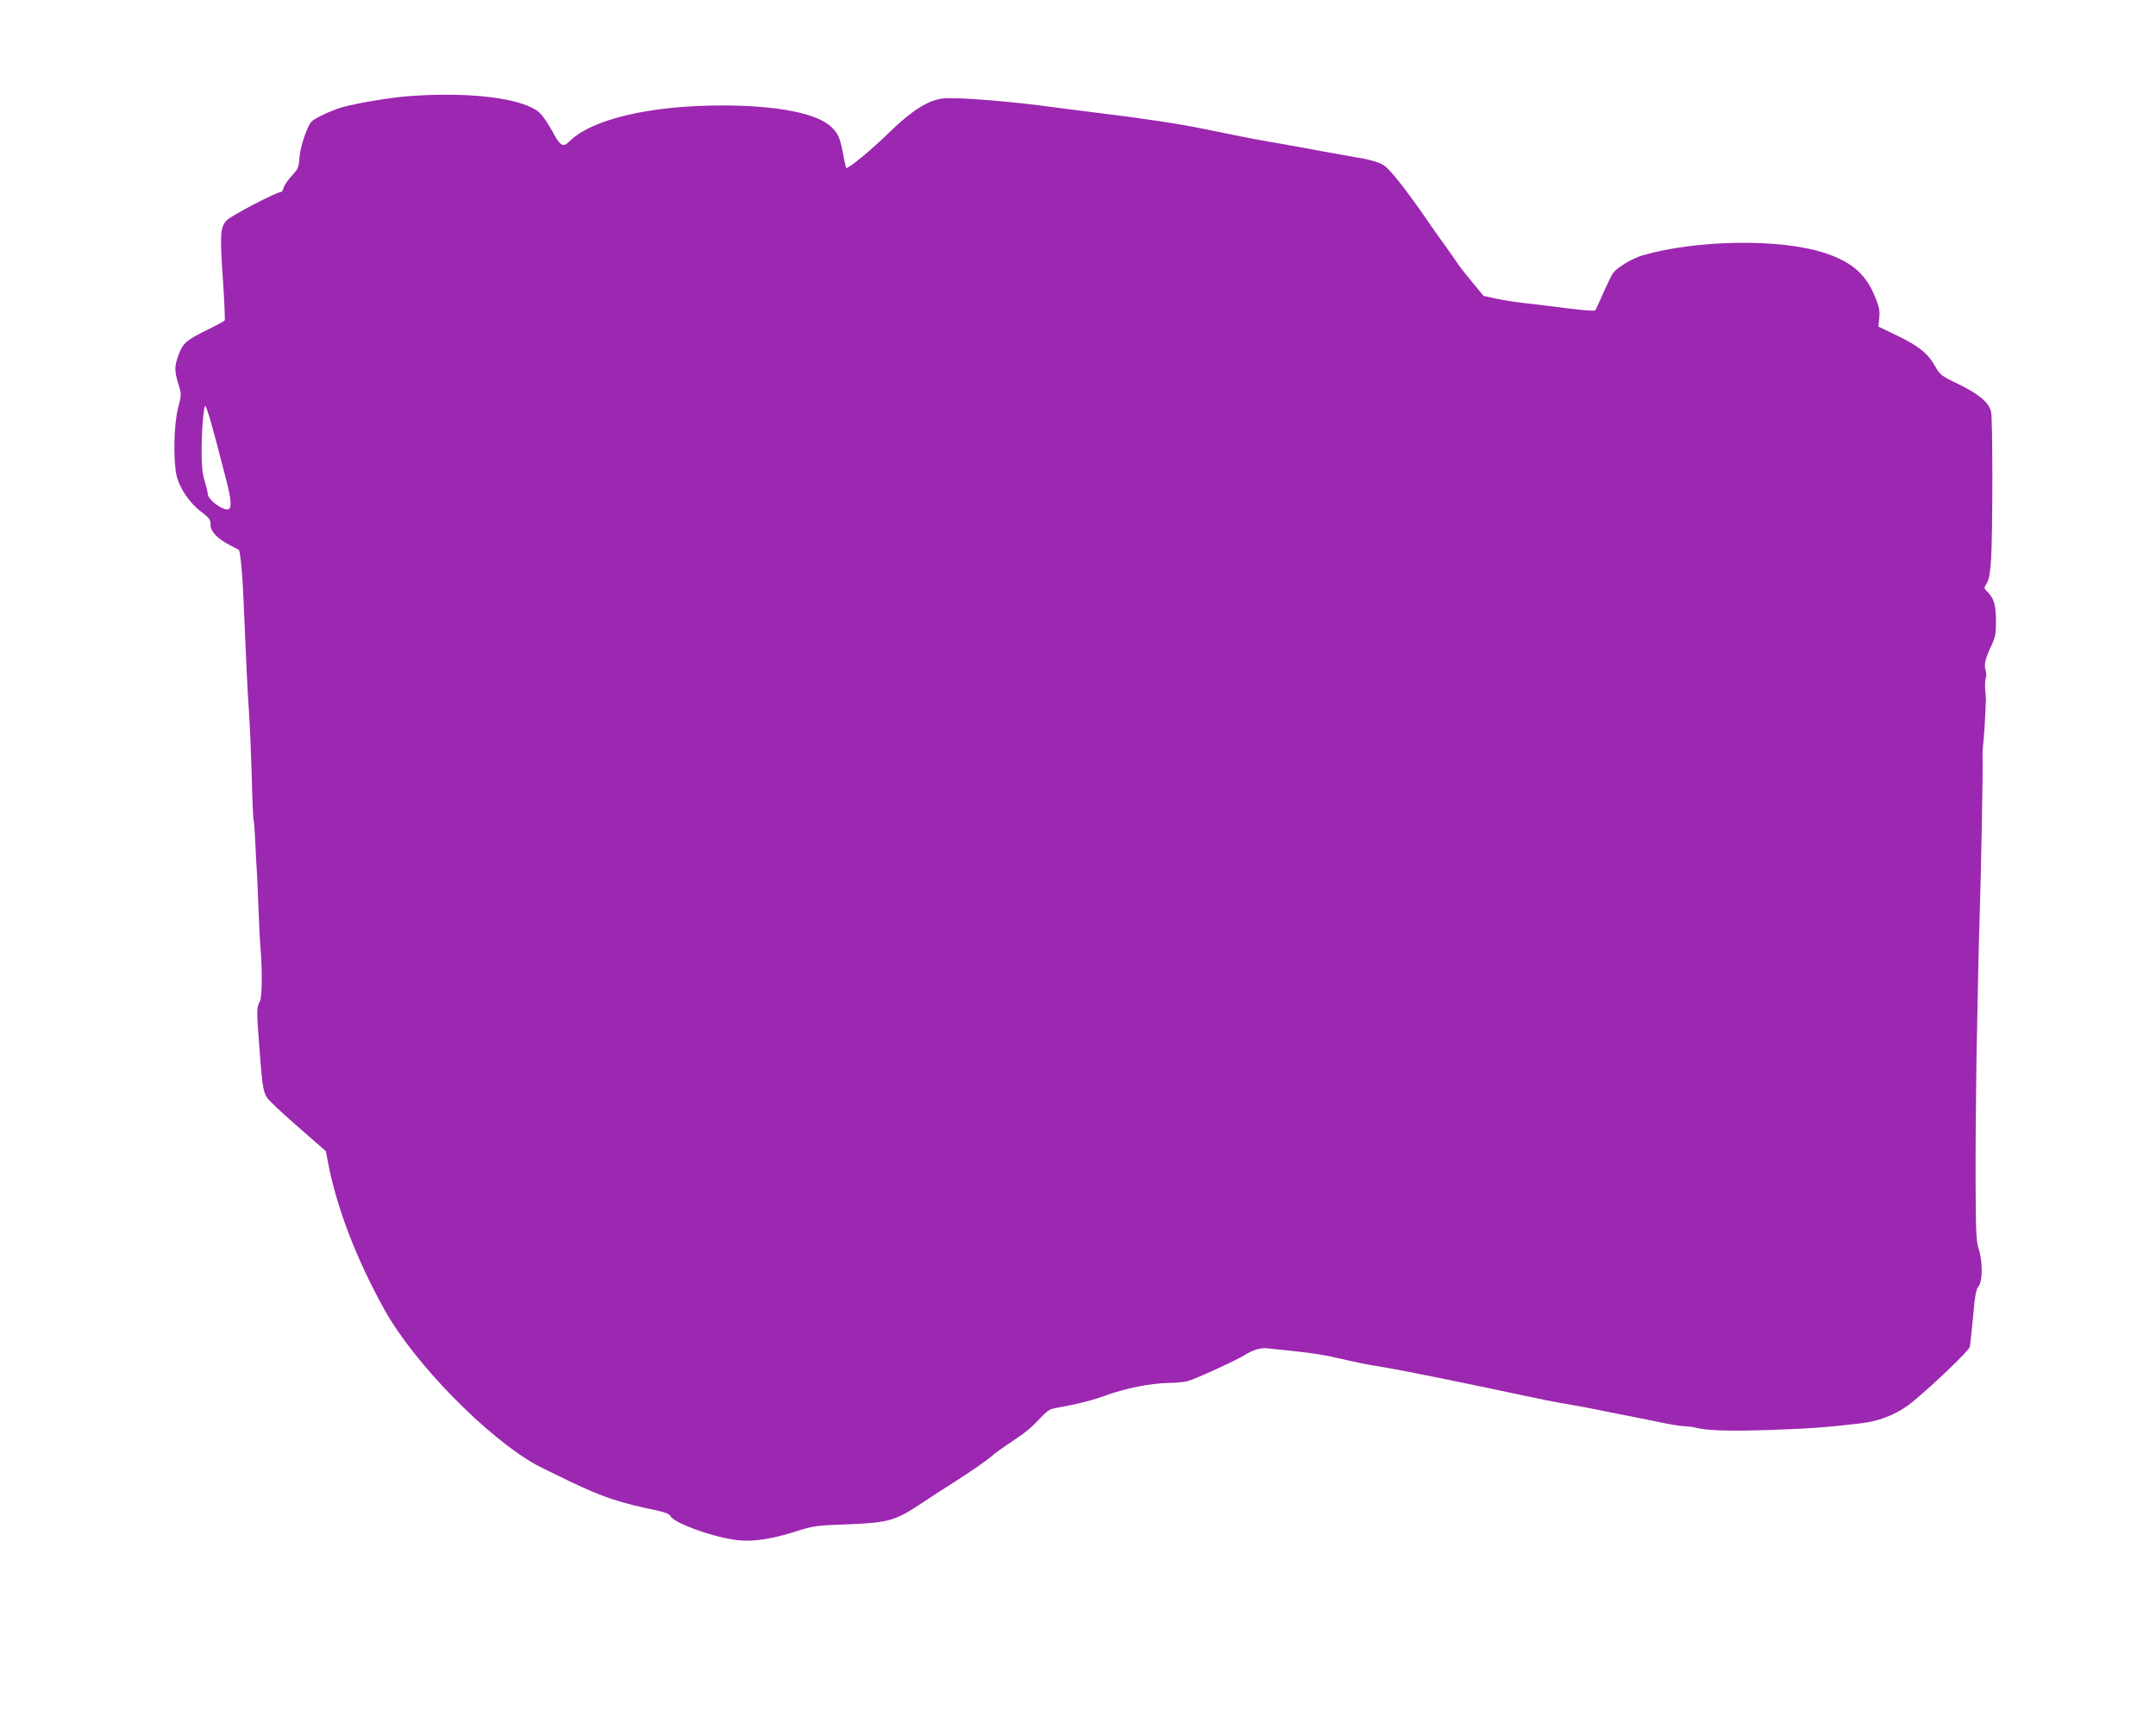<?xml version="1.0" standalone="no"?>
<!DOCTYPE svg PUBLIC "-//W3C//DTD SVG 20010904//EN"
 "http://www.w3.org/TR/2001/REC-SVG-20010904/DTD/svg10.dtd">
<svg version="1.0" xmlns="http://www.w3.org/2000/svg"
 width="1280pt" height="1023pt" viewBox="0 0 1280 1023"
 preserveAspectRatio="xMidYMid meet">
<g transform="translate(0,1023) scale(0.1,-0.1)"
fill="#9c27b0" stroke="none">
<path d="M2425 9659 c-113 -9 -299 -40 -395 -66 -30 -9 -85 -30 -121 -49 -66
-33 -66 -33 -97 -111 -18 -47 -32 -103 -34 -140 -4 -56 -8 -66 -46 -107 -23
-25 -44 -56 -48 -70 -3 -14 -10 -26 -16 -26 -27 0 -297 -141 -322 -168 -39
-42 -41 -82 -22 -361 8 -123 13 -228 10 -233 -3 -5 -51 -31 -107 -58 -121 -60
-141 -77 -167 -147 -25 -67 -25 -95 -1 -173 19 -61 19 -62 -2 -143 -25 -98
-29 -309 -9 -399 17 -76 78 -165 147 -217 48 -36 55 -46 55 -76 0 -41 40 -83
115 -122 28 -14 51 -27 53 -28 8 -7 22 -145 27 -280 16 -383 25 -570 34 -695
5 -74 12 -245 16 -380 3 -134 8 -247 11 -251 2 -4 6 -56 9 -116 2 -59 7 -137
9 -173 3 -36 7 -135 10 -220 3 -85 8 -188 11 -228 13 -145 12 -316 -3 -339
-18 -29 -19 -61 -4 -248 23 -303 23 -301 79 -356 26 -27 109 -102 183 -166
l135 -118 12 -65 c52 -273 171 -581 339 -882 176 -314 604 -751 897 -915 12
-7 101 -50 197 -97 198 -95 294 -127 533 -177 37 -8 62 -19 68 -31 23 -43 268
-130 405 -143 90 -9 197 8 337 52 107 34 121 36 312 43 238 9 283 22 435 124
52 35 136 89 185 120 110 70 212 140 245 171 14 12 63 47 110 78 84 56 113 80
179 151 19 20 44 39 55 41 12 3 68 14 126 25 58 12 146 36 195 55 113 42 266
72 368 74 43 0 96 5 118 11 45 12 286 122 339 155 50 31 95 44 132 40 18 -2
83 -9 143 -15 136 -14 202 -25 330 -55 55 -13 120 -26 145 -30 47 -7 158 -27
250 -45 30 -7 100 -20 155 -31 55 -11 186 -38 290 -60 329 -70 428 -90 485
-98 30 -5 100 -18 155 -29 55 -11 136 -28 180 -36 44 -9 132 -26 195 -39 63
-14 132 -25 154 -25 21 -1 46 -4 55 -6 64 -20 204 -24 448 -16 247 9 334 15
545 40 116 14 222 59 309 132 132 110 329 300 334 322 2 11 11 92 19 179 11
126 18 162 32 179 25 27 26 152 1 223 -14 43 -17 100 -18 395 -1 190 2 514 5
720 4 206 9 456 11 555 2 99 6 250 9 335 8 251 20 879 16 915 -1 11 1 54 6 95
4 41 8 109 10 150 2 41 3 82 4 90 1 8 -1 37 -4 63 -2 27 -1 58 3 70 5 12 4 34
-1 49 -11 31 0 73 38 152 19 40 24 66 24 131 0 97 -11 140 -46 176 -27 28 -27
28 -9 56 13 20 20 58 26 143 10 168 10 828 0 875 -13 56 -73 106 -199 167 -97
46 -104 53 -133 103 -43 77 -97 120 -225 182 l-112 54 5 52 c4 44 0 65 -27
130 -55 132 -139 204 -300 256 -261 85 -756 78 -1078 -15 -60 -17 -153 -73
-176 -106 -8 -12 -34 -65 -57 -117 -23 -53 -45 -100 -49 -104 -4 -4 -76 1
-161 12 -85 11 -199 25 -254 31 -55 6 -133 18 -173 27 l-74 16 -67 81 c-37 45
-76 94 -87 111 -10 16 -45 66 -77 110 -32 44 -81 114 -109 155 -120 174 -218
298 -254 320 -20 13 -71 29 -113 37 -246 44 -304 54 -376 68 -44 8 -120 22
-170 30 -110 19 -252 47 -405 79 -131 28 -376 65 -625 95 -93 12 -204 25 -245
31 -260 37 -603 65 -685 55 -84 -10 -184 -73 -310 -196 -109 -107 -252 -225
-261 -216 -2 2 -9 31 -15 63 -21 116 -30 138 -73 180 -85 81 -315 127 -646
128 -429 0 -777 -81 -910 -214 -38 -38 -54 -28 -105 68 -22 40 -53 85 -70 101
-91 87 -413 128 -780 100z m-1171 -1942 c27 -98 37 -133 92 -348 27 -107 30
-154 11 -162 -32 -12 -125 57 -124 93 0 8 -8 42 -18 75 -14 44 -18 92 -18 175
0 128 12 270 22 270 3 0 19 -46 35 -103z"/>
</g>
</svg>
